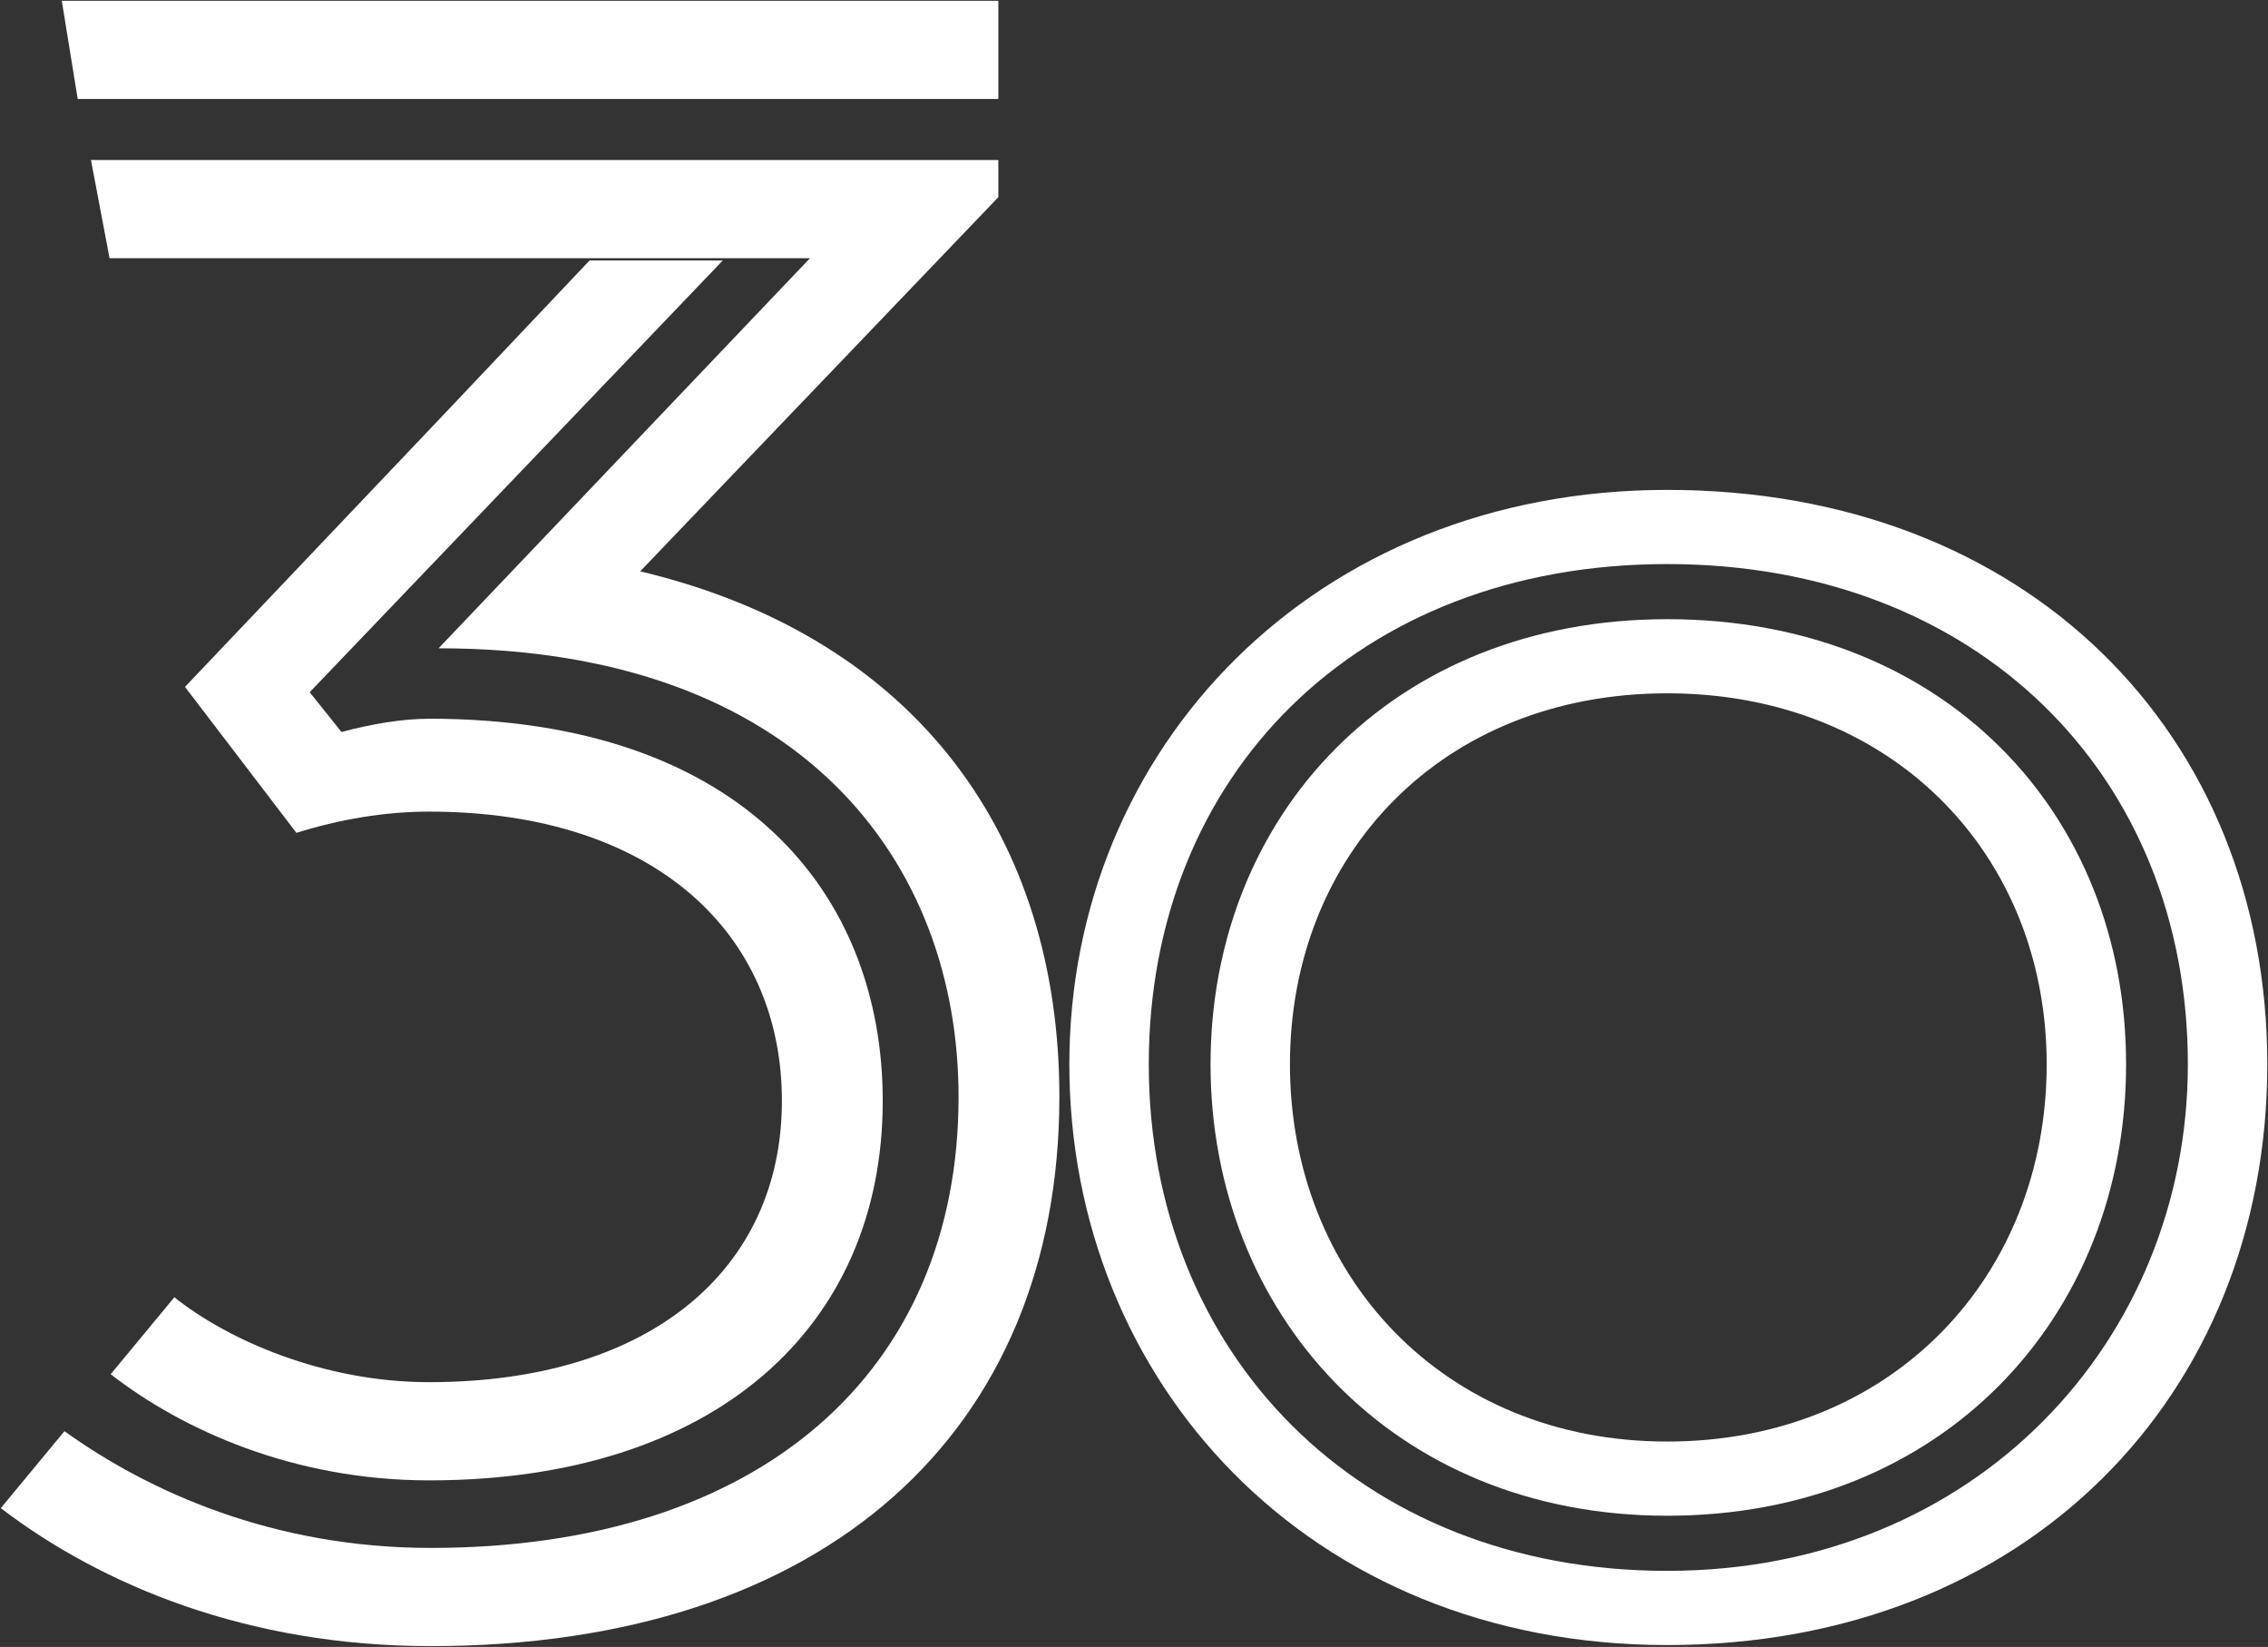<?xml version="1.0" encoding="UTF-8"?>
<svg xmlns="http://www.w3.org/2000/svg" version="1.1" viewBox="0 0 915.75 664.8">
  <rect x="0" y="0" width="915.75" height="664.8" fill="#333333" stroke="none"/>
  <!-- Generator: Adobe Illustrator 29.2.1, SVG Export Plug-In . SVG Version: 2.1.0 Build 116)  -->
  <defs>
    <style>
      .st0 {
        fill: #fff;
      }
    </style>
  </defs>
  <g id="Ebene_1">
    <g>
      <path class="st0" d="M403.1,64.59v15l-144.62,151.04c112.48,26.78,169.26,108.19,169.26,212.1,0,134.98-94.27,221.75-253.88,221.75-73.92,0-132.83-24.64-173.54-55.7l25.71-31.07c34.28,24.64,84.63,47.13,147.83,47.13,133.9,0,213.18-71.77,213.18-182.11,0-94.27-63.2-181.04-209.96-181.04l149.97-157.47H44.23l-7.5-39.64h366.36Z"/>
      <polygon class="st0" points="403.1 .32 403.1 39.96 31.38 39.96 24.95 .32 403.1 .32"/>
    </g>
    <path class="st0" d="M173.24,290.12c126.41,0,183.18,70.7,183.18,154.26,0,91.06-67.49,153.19-183.18,153.19-54.63,0-99.62-20.35-128.55-42.85l25.71-31.07c21.42,17.14,59.99,34.28,102.84,34.28,89.98,0,142.47-46.06,142.47-113.55s-51.42-116.76-142.47-116.76c-18.21,0-36.42,3.21-53.56,8.57l-44.99-58.92,105.38-110.89,58-61.26h53.78l-.11.13-166.7,174.17,12.85,16.07c11.78-3.21,24.64-5.36,35.35-5.36Z"/>
  </g>
  <g id="Ebene_3">
    <g>
      <path class="st0" d="M673.17,197.75c145.2,0,242.29,98.39,242.29,231.87s-97.09,234.43-242.29,234.43-241.4-106.95-241.4-234.43,98.88-231.87,241.4-231.87ZM883.39,429.61c0-116.36-84.62-201.92-210.22-201.92s-209.33,85.56-209.33,201.92,84.62,204.49,209.33,204.49,210.22-93.26,210.22-204.49Z"/>
      <path class="st0" d="M673.17,249.94c111.35,0,185.28,77.85,185.28,179.67s-73.93,182.24-185.28,182.24-184.39-82.14-184.39-182.24,73.04-179.67,184.39-179.67ZM826.39,429.61c0-18.05-2.84-35.21-8.17-51.03-19.7-58.44-73.55-98.71-145.05-98.71-90.86,0-152.33,65.03-152.33,149.74s61.46,152.29,152.33,152.29,153.22-66.74,153.22-152.29Z"/>
    </g>
  </g>
</svg>